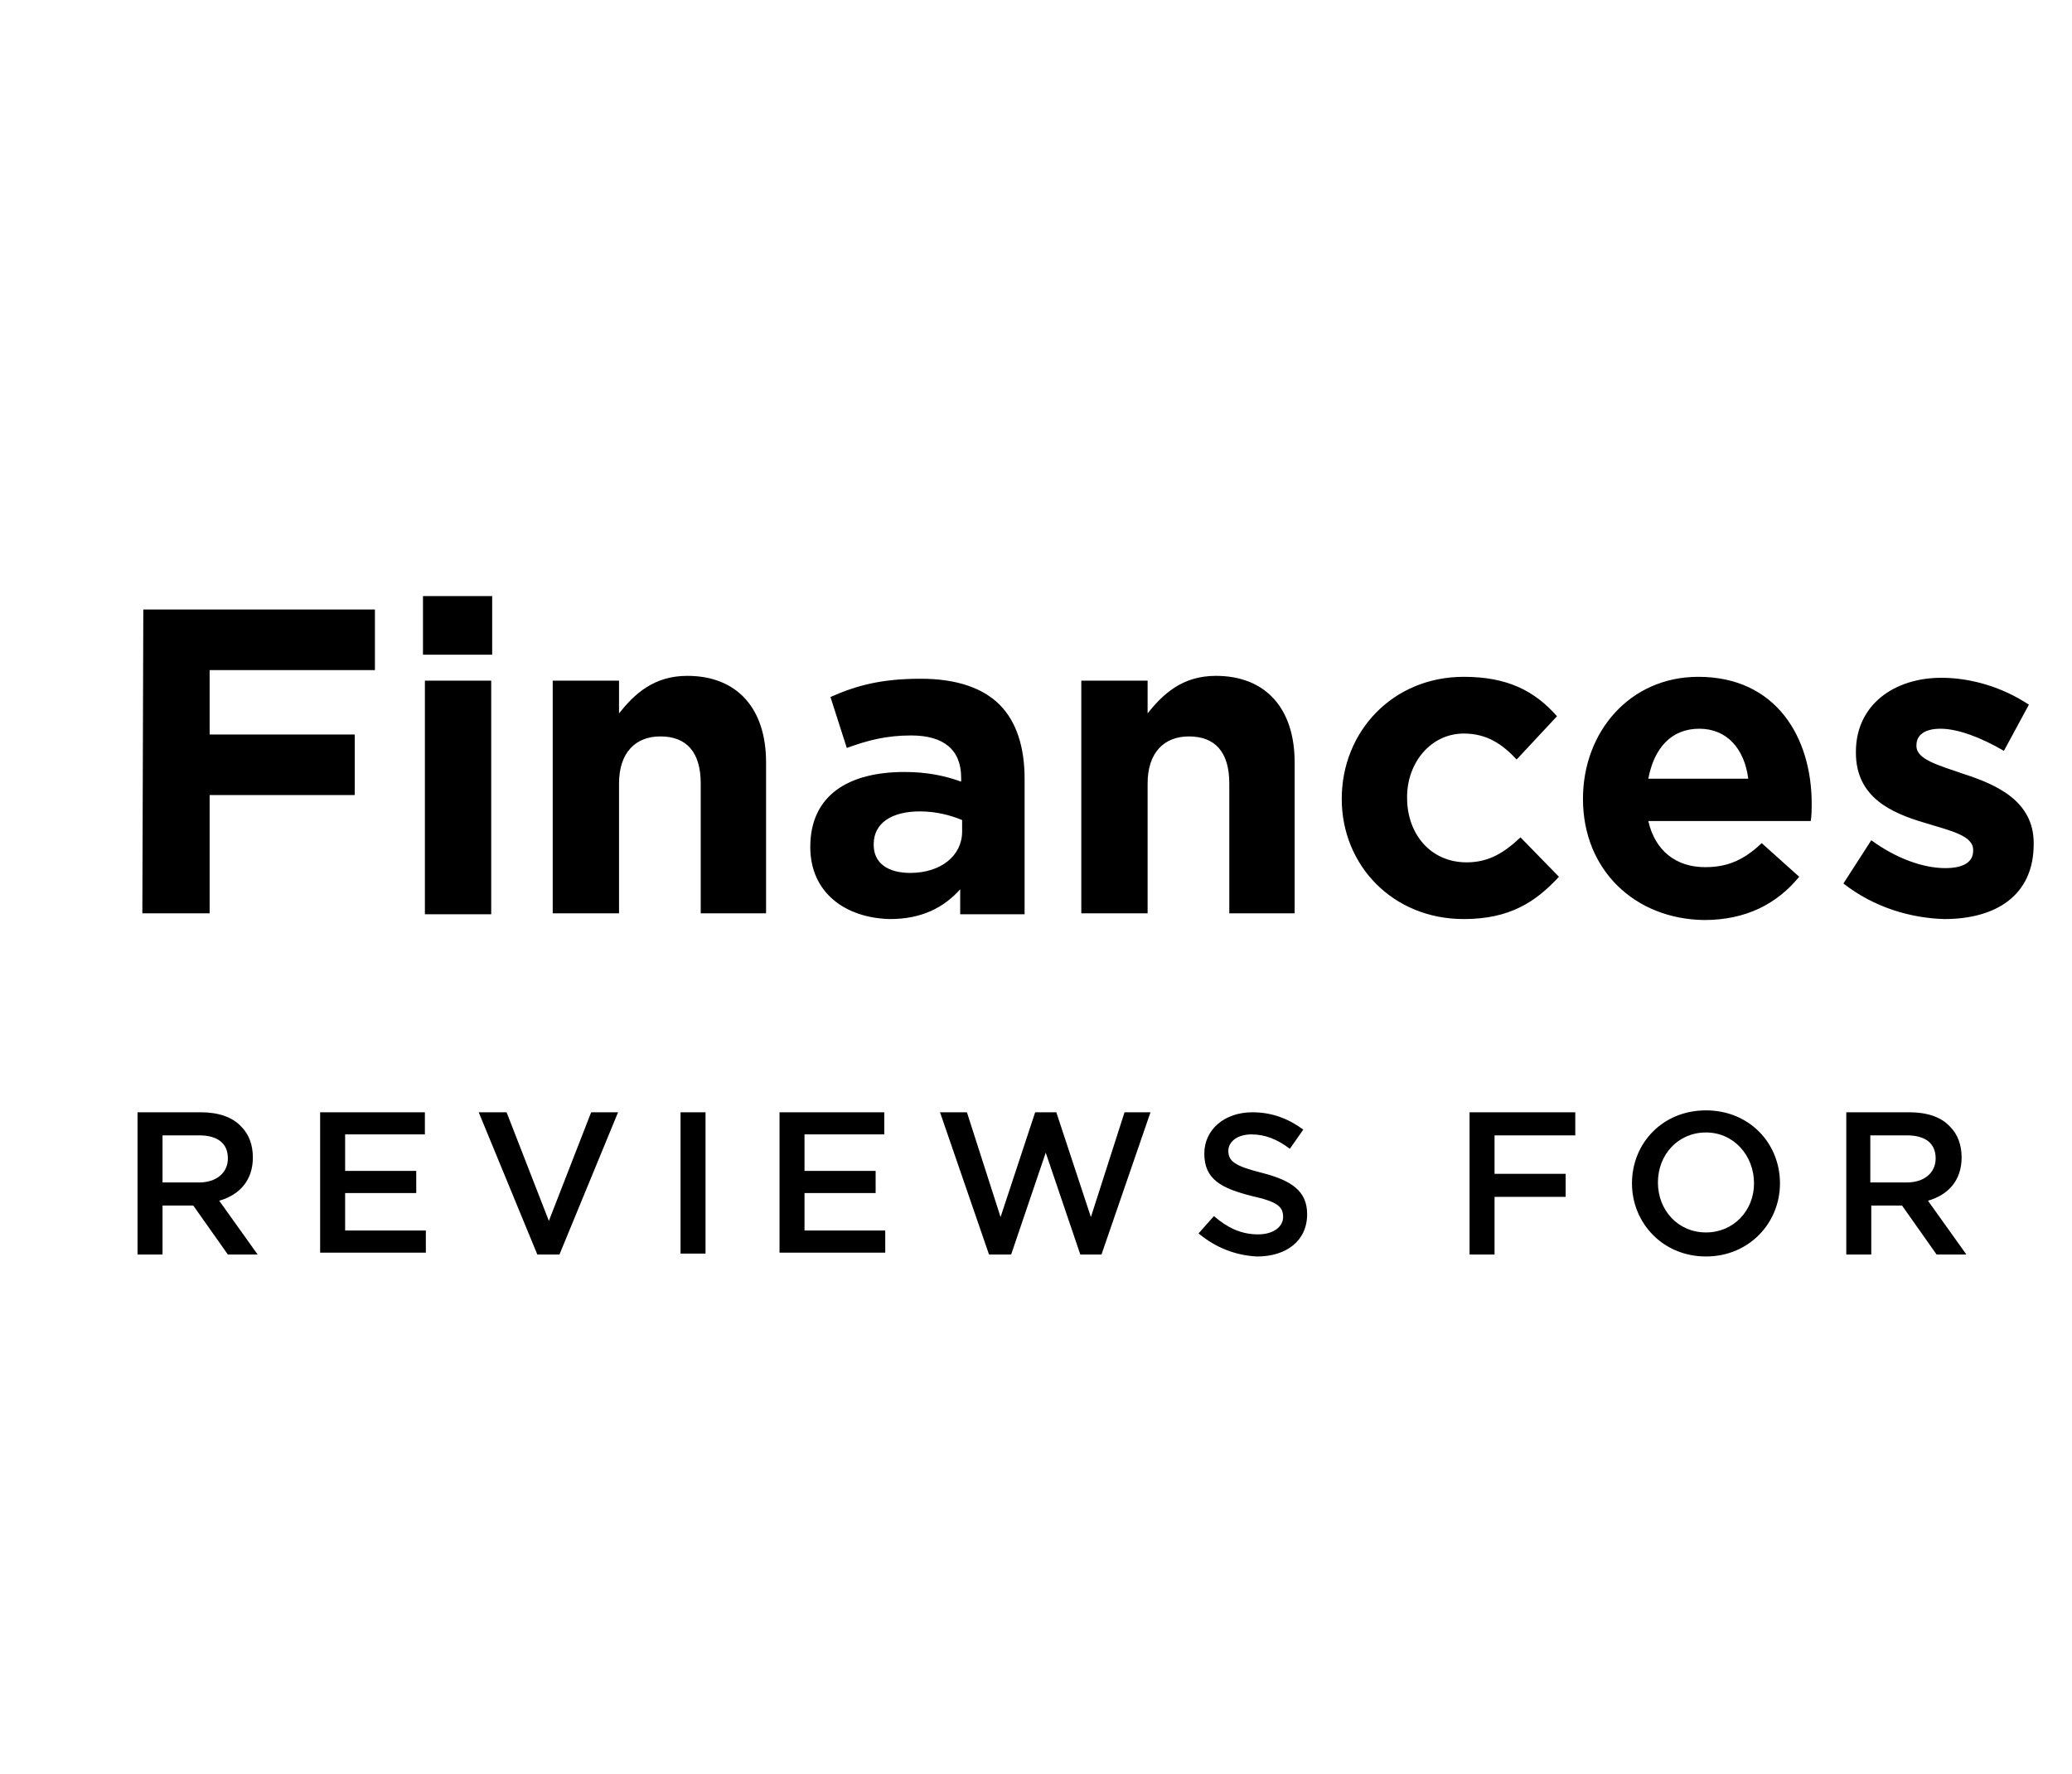 <?xml version="1.0"?>
<svg xmlns="http://www.w3.org/2000/svg" viewBox="272 0 420 360" width="696" height="596">
  <svg width="966" height="360" viewBox="0 0 966 360" fill="none">
  <g clip-path="url(#clip0_1421_2196)">
    <path d="M300.876 123.704H347.87V135.995H314.331V149.066H343.775V161.357H314.331V185.353H300.681L300.876 123.704ZM357.62 120.973H371.659V132.873H357.62V120.973ZM358.009 138.141H371.464V185.548H358.009V138.141ZM383.944 138.141H397.398V144.774C400.518 140.872 404.418 137.165 411.243 137.165C421.383 137.165 427.232 143.798 427.232 154.724V185.353H413.973V159.016C413.973 152.578 411.048 149.456 405.783 149.456C400.713 149.456 397.398 152.773 397.398 159.016V185.353H383.944V138.141ZM436.202 171.892C436.202 161.357 444.002 156.674 455.312 156.674C459.992 156.674 463.501 157.455 466.816 158.625V157.845C466.816 152.187 463.306 149.261 456.677 149.261C451.607 149.261 447.902 150.236 443.612 151.797L440.297 141.457C445.562 139.116 450.632 137.751 458.627 137.751C466.036 137.751 471.301 139.701 474.616 143.018C478.126 146.53 479.686 151.797 479.686 158.04V185.548H466.621V180.476C463.306 184.182 458.822 186.523 452.387 186.523C443.417 186.328 436.202 181.256 436.202 171.892ZM467.011 168.77V166.429C464.671 165.454 461.746 164.673 458.432 164.673C452.777 164.673 449.072 167.014 449.072 171.306V171.501C449.072 175.208 451.997 177.159 456.482 177.159C462.721 177.159 467.011 173.647 467.011 168.77ZM491.191 138.141H504.645V144.774C507.765 140.872 511.665 137.165 518.49 137.165C528.629 137.165 534.479 143.798 534.479 154.724V185.353H521.22V159.016C521.22 152.578 518.295 149.456 513.03 149.456C507.96 149.456 504.645 152.773 504.645 159.016V185.353H491.191V138.141ZM544.034 162.137C544.034 148.481 554.369 137.36 568.798 137.36C577.768 137.36 583.228 140.287 587.713 145.359L579.523 154.138C576.598 151.017 573.478 148.871 568.798 148.871C562.168 148.871 557.294 154.724 557.294 161.747V161.942C557.294 169.16 561.974 175.013 569.383 175.013C573.868 175.013 576.988 173.062 580.303 169.941L588.103 177.939C583.423 183.012 578.158 186.523 568.798 186.523C554.369 186.523 544.034 175.598 544.034 162.137ZM592.978 162.137C592.978 148.481 602.532 137.36 616.377 137.36C632.171 137.36 639.386 149.651 639.386 163.112C639.386 164.088 639.386 165.454 639.191 166.624H606.237C607.602 172.672 611.892 175.989 617.742 175.989C622.227 175.989 625.542 174.623 629.246 171.111L636.851 177.939C632.366 183.402 626.127 186.719 617.547 186.719C603.507 186.524 592.978 176.574 592.978 162.137ZM626.517 158.04C625.737 151.992 622.227 147.895 616.572 147.895C610.917 147.895 607.407 151.797 606.237 158.04H626.517ZM645.821 179.305L651.476 170.526C656.546 174.233 662.006 176.184 666.49 176.184C670.39 176.184 672.145 174.818 672.145 172.672V172.477C672.145 169.551 667.465 168.575 662.396 167.014C655.766 165.063 648.356 161.942 648.356 152.773V152.578C648.356 143.018 656.156 137.555 665.71 137.555C671.755 137.555 678.19 139.506 683.455 143.018L678.385 152.382C673.705 149.651 669.025 147.895 665.515 147.895C662.201 147.895 660.641 149.261 660.641 151.212V151.407C660.641 154.138 665.125 155.309 670.195 157.065C676.825 159.211 684.43 162.527 684.43 171.111V171.306C684.43 181.841 676.63 186.523 666.295 186.523C659.471 186.328 652.061 184.182 645.821 179.305ZM693.79 154.724C693.79 137.555 706.659 122.533 725.379 122.533C744.098 122.533 756.773 137.36 756.773 154.333V154.528C756.773 171.501 743.903 186.523 725.184 186.523C706.464 186.523 693.79 171.892 693.79 154.724ZM749.558 154.724C749.558 140.482 739.223 128.971 725.184 128.971C711.144 128.971 701.004 140.287 701.004 154.333V154.528C701.004 168.575 711.339 180.085 725.379 180.085C739.613 180.085 749.558 168.77 749.558 154.724ZM770.422 139.897H777.247V147.895C780.172 143.018 785.047 138.921 792.847 138.921C803.961 138.921 810.396 146.335 810.396 157.26V185.548H803.571V158.82C803.571 150.432 798.892 144.969 790.897 144.969C783.097 144.969 777.247 150.627 777.247 159.211V185.353H770.422V139.897ZM825.411 120.973H832.236V185.548H825.411V120.973ZM848.225 122.338H856.025V129.752H848.225V122.338ZM848.615 139.897H855.44V185.548H848.615V139.897ZM871.234 139.897H878.059V147.895C880.984 143.018 885.859 138.921 893.659 138.921C904.773 138.921 911.208 146.335 911.208 157.26V185.548H904.383V158.82C904.383 150.432 899.704 144.969 891.709 144.969C883.909 144.969 878.059 150.627 878.059 159.211V185.353H871.234V139.897ZM922.908 162.722C922.908 149.456 932.268 138.726 944.747 138.726C958.202 138.726 966.002 149.456 966.002 162.917V165.063H929.733C930.708 175.013 937.727 180.476 945.722 180.476C951.962 180.476 956.447 177.939 960.152 174.038L964.442 177.744C959.762 182.817 954.302 186.328 945.722 186.328C933.048 186.523 922.908 176.964 922.908 162.722ZM959.177 160.186C958.397 151.797 953.717 144.579 944.552 144.579C936.557 144.579 930.513 151.212 929.733 160.186H959.177Z" fill="#005691" style="fill:#005691;fill:color(display-p3 0 0.337 0.569);fill-opacity:1;"/>
    <path d="M956.839 229.059L954.888 231.595Z" fill="#005691" style="fill:#005691;fill:color(display-p3 0 0.337 0.569);fill-opacity:1;"/>
    <path d="M63.178 254.616C47.774 254.616 26.324 250.91 12.09 232.961C0.78 218.524 0 202.332 0 197.845C0 182.237 5.85 168.581 17.355 156.875L17.549 156.68C35.489 139.512 58.498 143.024 73.513 149.657C75.658 137.756 82.483 119.418 103.542 110.248C126.356 100.494 142.931 106.151 153.071 112.589C163.795 119.613 169.06 128.977 169.255 129.367C171.01 132.684 169.84 136.781 166.72 138.732C163.405 140.488 159.31 139.317 157.36 136.196C157.36 136.196 153.265 128.977 145.076 123.905C134.741 117.467 122.456 117.077 108.807 122.929C85.017 133.269 85.993 160.192 85.993 160.582L86.578 174.238L75.268 166.435C75.268 166.435 67.663 161.362 57.913 159.021C45.629 156.29 35.294 158.826 26.909 166.63C17.939 175.604 13.65 185.749 13.65 197.845C13.65 205.063 15.989 215.793 23.009 224.572C31.589 235.497 45.239 241.155 63.178 241.155C97.692 241.155 110.952 217.354 122.651 196.089C123.821 194.138 124.796 192.187 125.966 190.236C139.226 167.02 155.41 144.389 194.214 143.999C234.578 143.999 256.417 172.483 256.417 199.21C256.417 240.375 220.539 253.641 202.989 253.641C187 253.641 171.4 243.106 170.815 242.716C167.695 240.57 166.915 236.278 169.06 233.156C171.205 230.035 175.495 229.254 178.615 231.4C178.81 231.4 191.484 239.984 203.184 239.984C211.569 239.984 242.963 233.156 242.963 199.21C242.963 188.48 238.478 178.335 230.483 170.727C221.513 162.143 209.034 157.656 194.604 157.656C163.015 158.046 150.341 175.604 138.251 196.869C137.276 198.625 136.106 200.576 135.131 202.527C122.261 224.572 105.687 254.616 63.178 254.616Z" fill="#005691" style="fill:#005691;fill:color(display-p3 0 0.337 0.569);fill-opacity:1;"/>
    <path d="M299.705 225.738H312.575C316.085 225.738 319.01 226.713 320.764 228.664C322.324 230.225 323.104 232.371 323.104 234.907C323.104 239.589 320.374 242.516 316.28 243.686L324.079 254.611H318.035L311.015 244.662H304.775V254.611H299.705V225.738ZM312.185 239.98C315.695 239.98 318.035 238.029 318.035 235.102C318.035 231.981 315.89 230.42 312.185 230.42H304.775V239.98H312.185ZM336.754 225.738H358.008V230.225H341.824V237.638H356.253V242.126H341.824V249.734H358.203V254.221H336.754V225.738ZM368.928 225.738H374.583L383.163 247.783L391.742 225.738H397.202L385.308 254.611H380.823L368.928 225.738ZM409.877 225.738H414.947V254.416H409.877V225.738ZM429.961 225.738H451.216V230.225H435.031V237.638H449.461V242.126H435.031V249.734H451.411V254.221H429.961V225.738ZM462.525 225.738H467.985L474.81 247.003L481.83 225.738H486.12L493.139 247.003L499.964 225.738H505.229L495.284 254.611H490.994L483.975 233.932L476.955 254.611H472.47L462.525 225.738ZM514.979 250.319L518.099 246.808C520.829 249.149 523.559 250.515 527.068 250.515C530.188 250.515 532.138 248.954 532.138 247.003C532.138 244.857 530.968 243.881 525.703 242.711C519.659 241.15 516.149 239.394 516.149 234.127C516.149 229.249 520.244 225.738 525.898 225.738C529.993 225.738 533.308 227.103 536.233 229.249L533.503 233.151C530.968 231.2 528.433 230.225 525.703 230.225C522.779 230.225 521.024 231.786 521.024 233.542C521.024 235.688 522.389 236.663 527.848 238.029C533.893 239.589 537.013 241.735 537.013 246.418C537.013 251.88 532.723 255.002 526.873 255.002C522.584 254.807 518.489 253.246 514.979 250.319ZM570.162 225.738H591.417V230.42H575.037V238.224H589.467V242.906H575.037V254.611H569.967V225.738H570.162ZM602.921 240.175C602.921 231.981 609.161 225.348 617.936 225.348C626.71 225.348 632.95 231.981 632.95 240.175C632.95 248.173 626.71 255.002 617.936 255.002C609.161 255.002 602.921 248.173 602.921 240.175ZM627.685 240.175C627.685 234.517 623.591 229.835 617.936 229.835C612.281 229.835 608.186 234.322 608.186 239.98C608.186 245.637 612.281 250.124 617.936 250.124C623.591 250.124 627.685 245.637 627.685 240.175ZM646.405 225.738H659.275C662.784 225.738 665.709 226.713 667.464 228.664C669.024 230.225 669.804 232.371 669.804 234.907C669.804 239.589 667.074 242.516 662.979 243.686L670.779 254.611H664.734L657.715 244.662H651.475V254.611H646.405V225.738ZM658.69 239.98C662.199 239.98 664.539 238.029 664.539 235.102C664.539 231.981 662.394 230.42 658.69 230.42H651.28V239.98H658.69ZM702.953 225.738H715.823C719.138 225.738 721.673 226.713 723.233 228.274C724.598 229.64 725.183 231.005 725.183 232.956C725.183 236.468 723.233 238.224 721.088 239.394C724.403 240.565 726.743 242.516 726.743 246.418C726.743 251.49 722.453 254.221 716.213 254.221H702.953V225.738ZM720.308 233.932C720.308 231.591 718.553 230.225 715.238 230.225H708.023V237.834H714.848C717.968 237.834 720.308 236.468 720.308 233.932ZM716.018 242.126H708.023V249.929H716.408C719.918 249.929 721.868 248.564 721.868 246.027C721.868 243.491 719.918 242.126 716.018 242.126ZM739.417 242.321V225.738H744.487V242.126C744.487 247.393 747.217 250.319 751.702 250.319C756.187 250.319 758.917 247.588 758.917 242.321V225.738H763.986V241.93C763.986 250.514 759.112 254.807 751.702 254.807C744.292 254.807 739.417 250.515 739.417 242.321ZM776.271 250.319L779.391 246.808C782.121 249.149 784.851 250.515 788.361 250.515C791.481 250.515 793.431 248.954 793.431 247.003C793.431 244.857 792.261 243.881 786.996 242.711C780.951 241.15 777.441 239.394 777.441 234.127C777.441 229.249 781.536 225.738 787.191 225.738C791.286 225.738 794.601 227.103 797.525 229.249L794.796 233.151C792.261 231.2 789.726 230.225 786.996 230.225C784.071 230.225 782.316 231.786 782.316 233.542C782.316 235.688 783.681 236.663 789.141 238.029C795.186 239.589 798.305 241.735 798.305 246.418C798.305 251.88 794.016 255.002 788.166 255.002C783.876 254.807 779.781 253.246 776.271 250.319ZM812.15 225.738H817.22V254.416H812.15V225.738ZM832.234 225.738H836.914L852.319 245.637V225.738H857.194V254.416H852.904L837.109 233.932V254.416H832.234V225.738ZM872.013 225.738H893.268V230.225H877.083V237.638H891.513V242.126H877.083V249.734H893.463V254.221H872.013V225.738ZM904.772 250.319L907.892 246.808C910.622 249.149 913.352 250.515 916.862 250.515C919.982 250.515 921.932 248.954 921.932 247.003C921.932 244.857 920.762 243.881 915.497 242.711C909.452 241.15 905.942 239.394 905.942 234.127C905.942 229.249 910.037 225.738 915.692 225.738C919.787 225.738 923.102 227.103 926.027 229.249L923.297 233.151C920.762 231.2 918.227 230.225 915.497 230.225C912.572 230.225 910.817 231.786 910.817 233.542C910.817 235.688 912.182 236.663 917.642 238.029C923.687 239.589 926.807 241.735 926.807 246.418C926.807 251.88 922.517 255.002 916.667 255.002C912.377 254.807 908.282 253.246 904.772 250.319ZM937.921 250.319L941.041 246.808C943.771 249.149 946.501 250.515 950.011 250.515C953.131 250.515 955.081 248.954 955.081 247.003C955.081 244.857 953.911 243.881 948.646 242.711C942.601 241.15 939.091 239.394 939.091 234.127C939.091 229.249 943.186 225.738 948.841 225.738C952.936 225.738 956.251 227.103 959.176 229.249L956.446 233.151C953.911 231.2 951.376 230.225 948.646 230.225C945.721 230.225 943.966 231.786 943.966 233.542C943.966 235.688 945.331 236.663 950.791 238.029C956.836 239.589 959.956 241.735 959.956 246.418C959.956 251.88 955.666 255.002 949.816 255.002C945.526 254.807 941.431 253.246 937.921 250.319Z" fill="#005691" style="fill:#005691;fill:color(display-p3 0 0.337 0.569);fill-opacity:1;"/>
  </g>
  <defs>
    <clipPath id="clip0_1421_2196">
      <rect width="966" height="360" fill="white" style="fill:white;fill:white;fill-opacity:1;"/>
    </clipPath>
  </defs>
</svg>
</svg>
